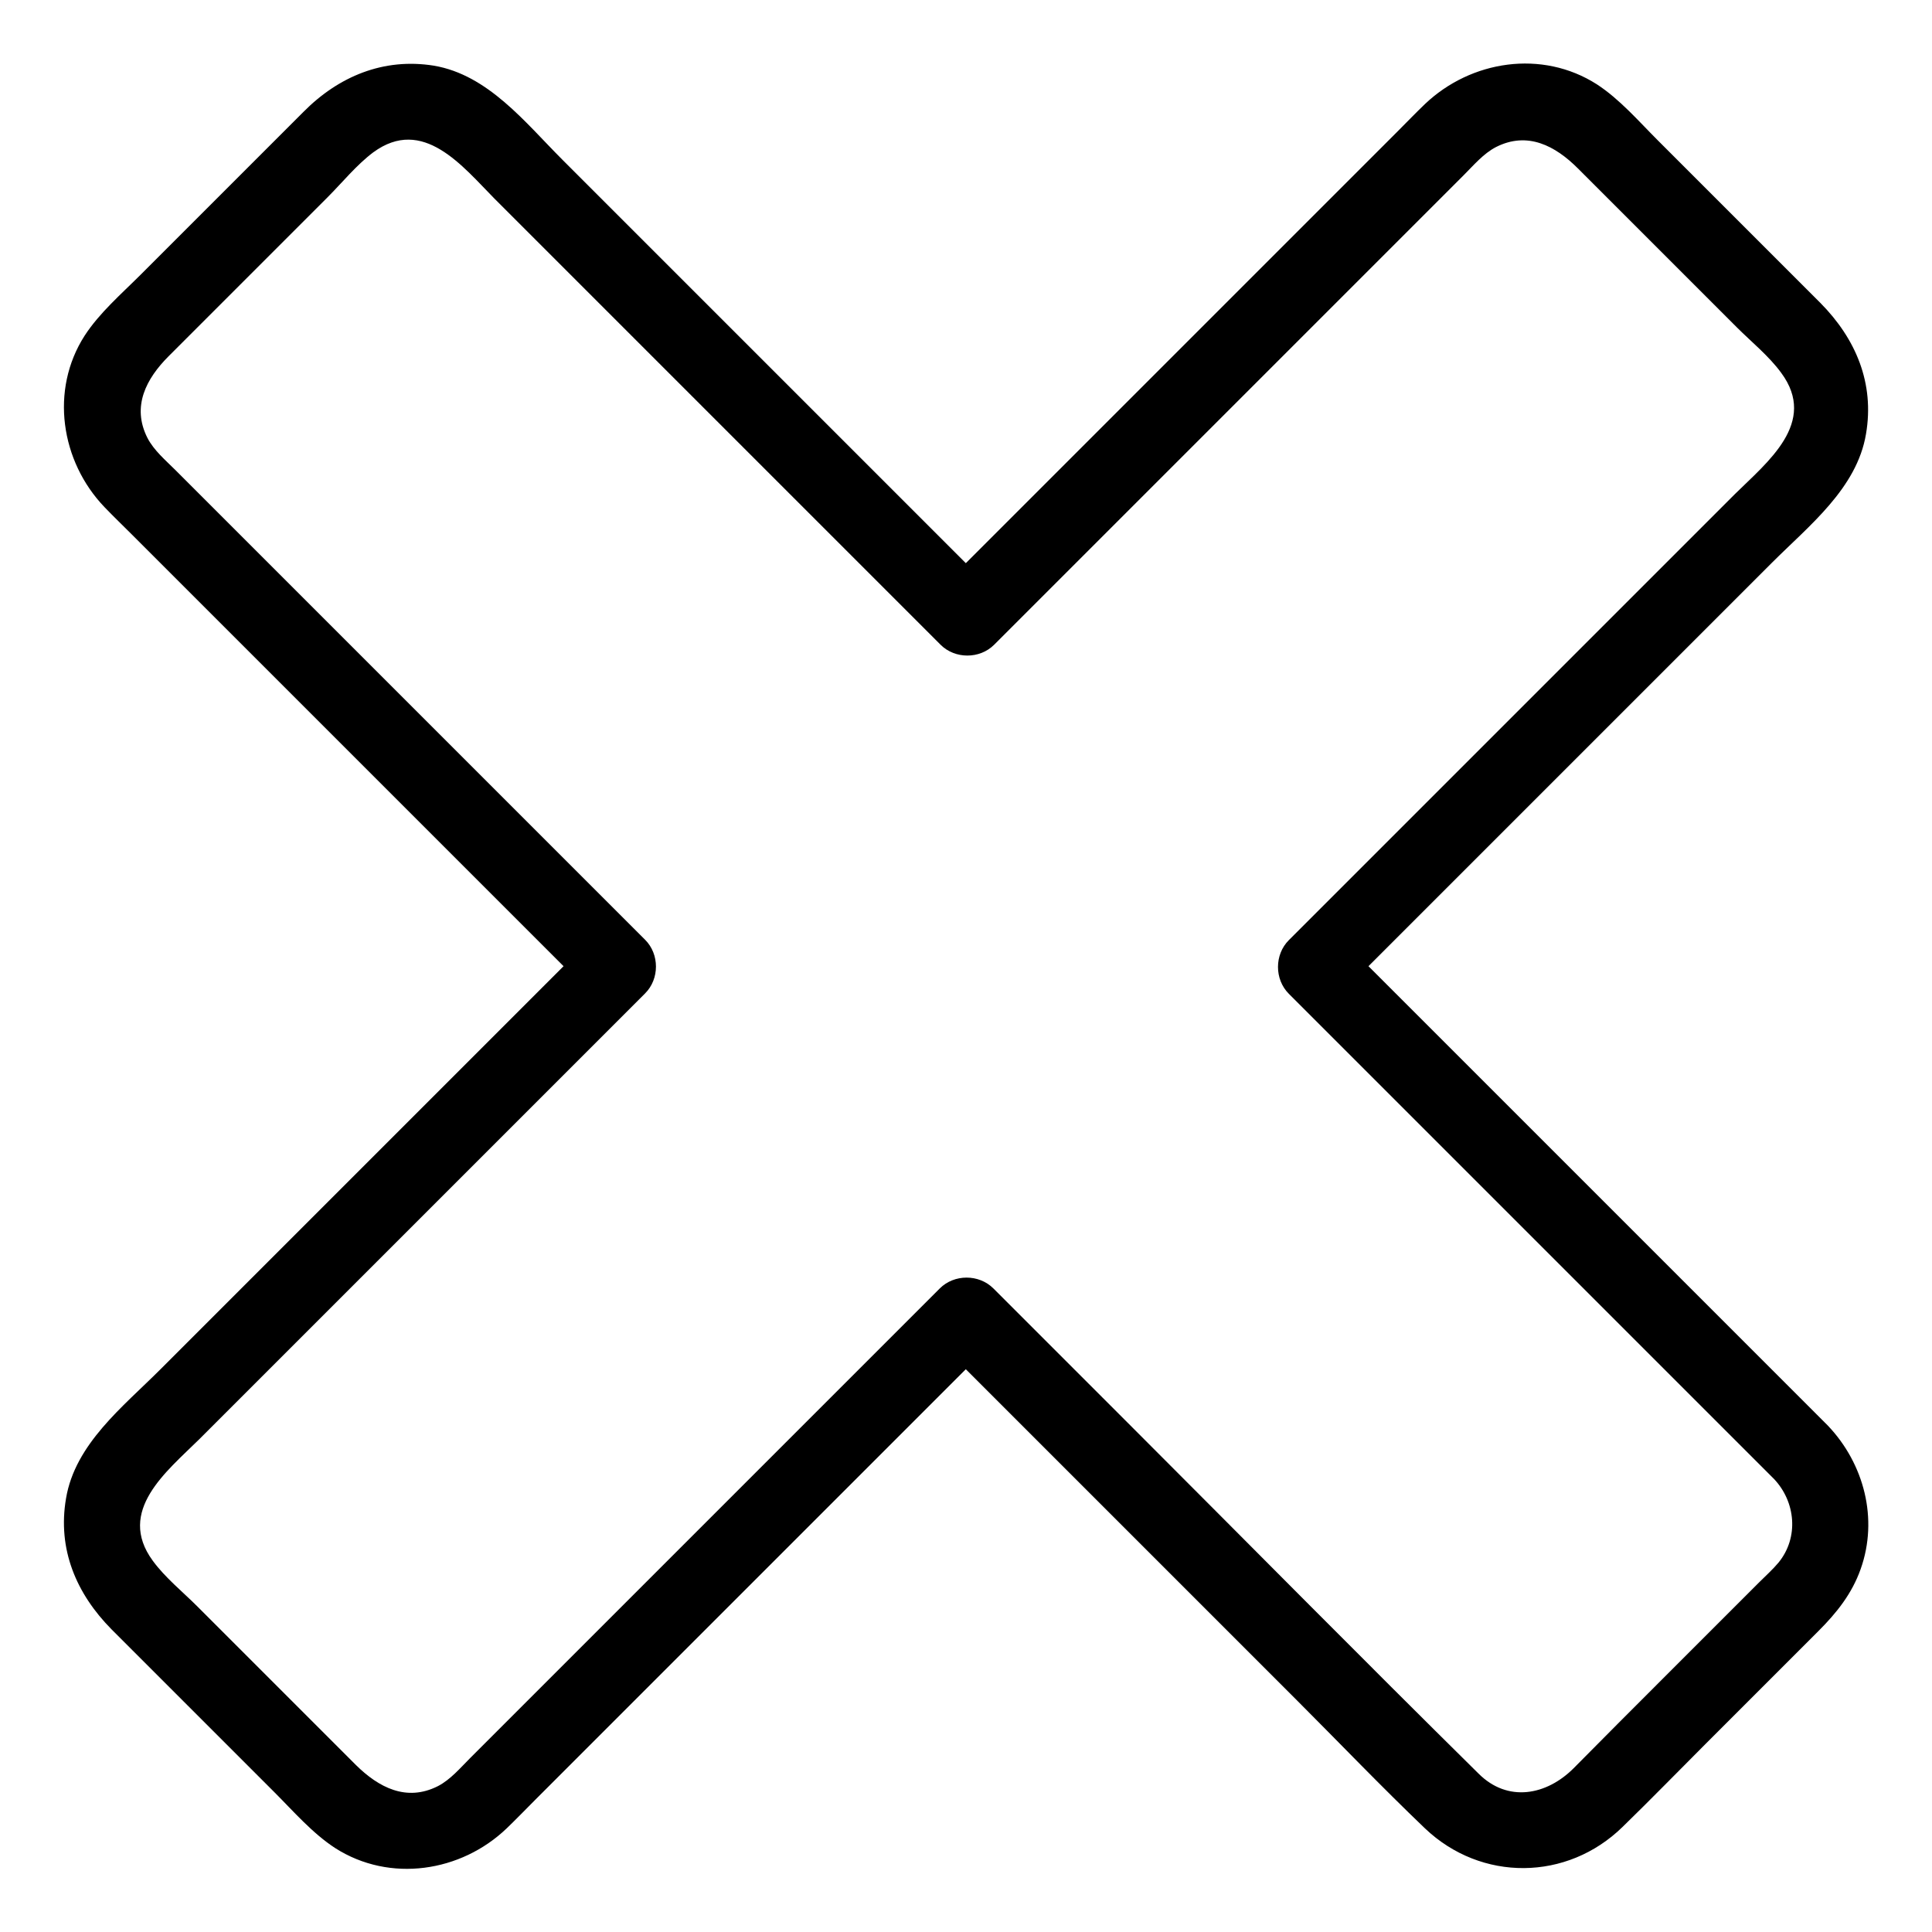 <?xml version="1.0" encoding="UTF-8"?>
<!-- Uploaded to: SVG Repo, www.svgrepo.com, Generator: SVG Repo Mixer Tools -->
<svg fill="#000000" width="800px" height="800px" version="1.1" viewBox="144 144 512 512" xmlns="http://www.w3.org/2000/svg">
 <path d="m614.12 535.93c5.742 6.047 6.648 15.516 1.211 22.168-1.512 1.812-3.426 3.527-5.141 5.238-8.566 8.566-17.027 17.027-25.594 25.594-7.859 7.859-15.719 15.719-23.578 23.68-7.152 7.152-17.434 9.168-25.191 1.41-30.832-30.43-61.262-61.262-91.793-91.793-12.293-12.293-24.586-24.586-36.777-36.777-3.828-3.828-10.379-3.828-14.207 0-21.965 21.965-43.934 43.934-65.797 65.797-14.914 14.914-29.824 29.824-44.738 44.738l-13.906 13.906c-2.621 2.621-5.238 5.742-8.566 7.457-8.363 4.231-15.719 0.301-21.664-5.543l-18.941-18.941c-7.758-7.758-15.418-15.418-23.176-23.176-3.828-3.828-8.566-7.656-11.789-12.09-9.672-13.199 3.727-23.68 12.293-32.145 13.504-13.504 26.902-26.902 40.406-40.406 25.492-25.492 50.883-50.883 76.379-76.379 0.504-0.504 1.008-1.008 1.41-1.41 3.828-3.828 3.828-10.379 0-14.207-21.965-21.965-43.934-43.934-65.797-65.797-14.914-14.914-29.824-29.824-44.738-44.738l-13.906-13.906c-2.621-2.621-5.742-5.238-7.457-8.566-4.231-8.363-0.301-15.719 5.644-21.664l18.941-18.941c7.758-7.758 15.418-15.418 23.176-23.176 3.828-3.828 7.656-8.566 12.09-11.891 13.199-9.672 23.68 3.727 32.145 12.293 13.504 13.504 26.902 26.902 40.406 40.406 25.492 25.492 50.883 50.883 76.379 76.379 0.504 0.504 1.008 1.008 1.41 1.41 3.828 3.828 10.379 3.828 14.207 0l124.44-124.44c2.621-2.621 5.238-5.742 8.566-7.457 8.363-4.231 15.719-0.301 21.664 5.644 6.348 6.348 12.594 12.594 18.941 18.941 7.758 7.758 15.418 15.418 23.176 23.176 3.828 3.828 8.566 7.656 11.789 12.09 9.773 13.199-3.727 23.68-12.293 32.145-13.504 13.504-26.902 26.902-40.406 40.406-25.492 25.492-50.883 50.883-76.379 76.379-0.504 0.504-1.008 1.008-1.41 1.41-3.828 3.828-3.828 10.379 0 14.207 14.508 14.508 28.918 28.918 43.43 43.43l69.324 69.324c5.137 5.137 10.477 10.477 15.816 15.816 9.168 9.168 23.477-5.039 14.207-14.207-14.508-14.508-28.918-28.918-43.43-43.43-23.074-23.074-46.25-46.25-69.324-69.324-5.34-5.34-10.68-10.68-16.02-16.02v14.207c23.176-23.176 46.25-46.25 69.426-69.426 14.914-14.914 29.727-29.727 44.637-44.637 9.773-9.773 22.469-19.648 24.887-34.059 2.316-13.504-2.719-25.293-12.09-34.762-6.348-6.348-12.695-12.695-19.043-19.043-8.062-8.062-16.02-16.02-24.082-24.082-5.039-5.039-10.078-10.883-16.121-14.812-14.508-9.27-33.352-6.348-45.543 5.238-2.519 2.418-4.938 4.938-7.457 7.457l-39.699 39.699c-26.703 26.703-53.402 53.402-80.105 80.105-0.504 0.504-1.008 1.008-1.512 1.512h14.207c-23.176-23.176-46.25-46.25-69.426-69.426-14.914-14.914-29.727-29.727-44.637-44.637-9.773-9.773-19.648-22.469-34.059-24.887-13.301-2.117-25.191 2.82-34.562 12.293-6.348 6.348-12.695 12.695-19.043 19.043l-24.082 24.082c-5.039 5.039-10.883 10.078-14.812 16.121-9.27 14.41-6.348 33.352 5.238 45.445 2.418 2.519 4.938 4.938 7.457 7.457 13.199 13.199 26.398 26.398 39.699 39.699l80.105 80.105c0.504 0.504 1.008 1.008 1.512 1.512v-14.207c-23.176 23.176-46.25 46.25-69.426 69.426-14.914 14.914-29.727 29.727-44.637 44.637-9.773 9.773-22.469 19.648-24.887 34.059-2.316 13.504 2.719 25.293 12.09 34.762 6.348 6.348 12.695 12.695 19.043 19.043 8.062 8.062 16.02 16.02 24.082 24.082 5.039 5.039 10.078 10.883 16.121 14.812 14.508 9.27 33.352 6.348 45.445-5.238 2.519-2.418 4.938-4.938 7.457-7.457 13.199-13.199 26.398-26.398 39.699-39.699 26.703-26.703 53.402-53.402 80.105-80.105 0.504-0.504 1.008-1.008 1.512-1.512h-14.207c31.539 31.539 63.078 63.078 94.617 94.617 11.387 11.387 22.57 23.074 34.16 34.16 14.914 14.207 37.684 14.008 52.395-0.402 7.457-7.254 14.711-14.711 22.066-22.066 9.977-9.977 19.852-19.852 29.824-29.824 4.836-4.836 8.867-9.875 11.184-16.426 4.734-13.301 0.906-27.91-8.664-37.988-8.969-9.578-23.277 4.731-14.309 14.102z"/>
</svg>